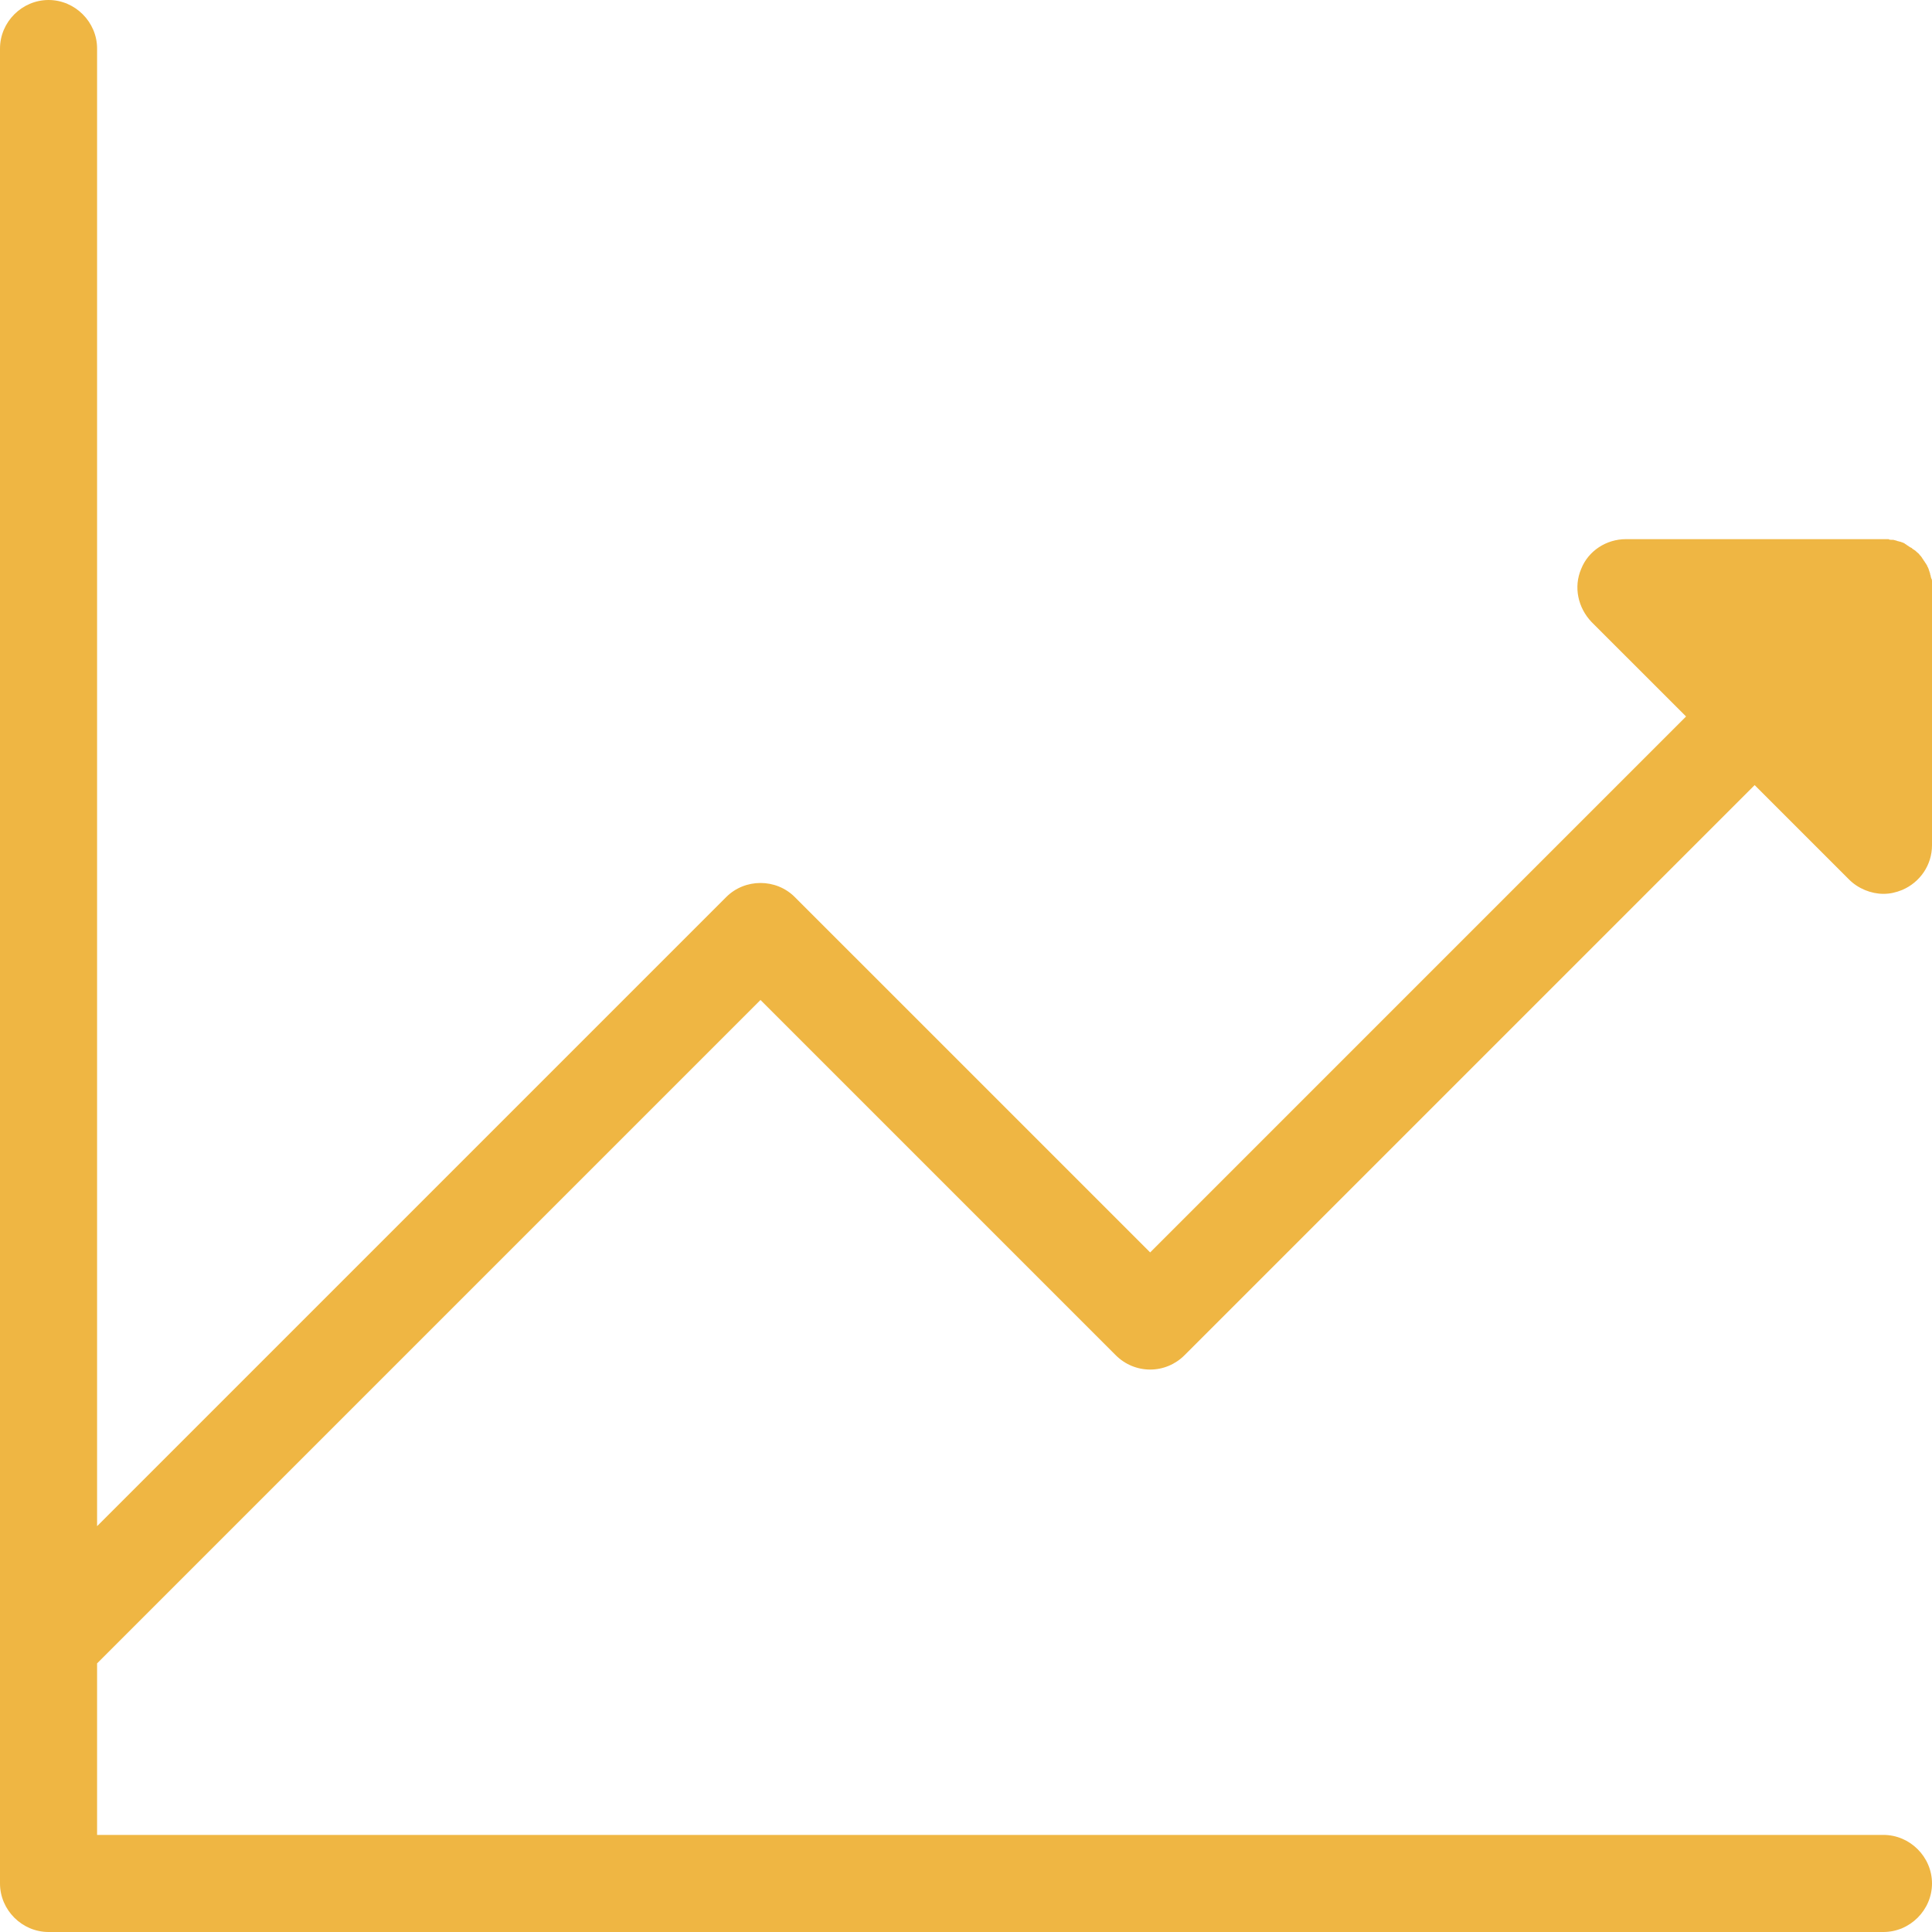 <?xml version="1.0" encoding="UTF-8"?> <svg xmlns="http://www.w3.org/2000/svg" width="60" height="60" viewBox="0 0 60 60" fill="none"> <g clip-path="url(#clip0_2263_22)"> <path d="M58.492 56.985H3.015V51.658L23.618 31.055L34.653 42.09C34.935 42.372 35.317 42.533 35.719 42.533C36.121 42.533 36.502 42.372 36.784 42.09L54.492 24.382L57.427 27.317C57.709 27.598 58.111 27.759 58.492 27.759C58.694 27.759 58.874 27.719 59.075 27.638C59.638 27.397 60 26.854 60 26.251V18.251C60 18.211 60 18.151 60 18.111C60 18.09 60 18.07 60 18.05C60 18.03 60 17.99 59.98 17.97C59.98 17.95 59.96 17.93 59.96 17.889C59.96 17.869 59.94 17.849 59.94 17.809C59.94 17.789 59.92 17.769 59.92 17.749C59.92 17.729 59.9 17.709 59.9 17.688C59.9 17.668 59.879 17.648 59.879 17.628C59.859 17.608 59.859 17.588 59.839 17.548C59.819 17.528 59.819 17.508 59.799 17.487C59.779 17.467 59.779 17.447 59.759 17.427C59.739 17.407 59.739 17.387 59.719 17.367C59.699 17.347 59.699 17.327 59.678 17.306C59.658 17.266 59.618 17.246 59.598 17.206L59.578 17.186C59.578 17.186 59.558 17.186 59.558 17.166C59.518 17.146 59.498 17.105 59.457 17.085C59.437 17.065 59.417 17.065 59.397 17.045C59.377 17.025 59.357 17.005 59.337 17.005C59.317 16.985 59.297 16.985 59.276 16.965C59.256 16.945 59.236 16.945 59.216 16.925C59.196 16.904 59.176 16.904 59.156 16.884C59.136 16.864 59.116 16.864 59.075 16.844C59.055 16.844 59.035 16.824 59.015 16.824C58.995 16.824 58.955 16.804 58.935 16.804C58.915 16.804 58.895 16.784 58.874 16.784C58.854 16.784 58.814 16.764 58.794 16.764C58.774 16.764 58.754 16.764 58.734 16.764C58.714 16.764 58.673 16.764 58.653 16.744C58.613 16.744 58.573 16.744 58.533 16.744C58.513 16.744 58.513 16.744 58.492 16.744H50.492C49.889 16.744 49.327 17.105 49.105 17.668C48.864 18.231 49.005 18.874 49.427 19.317L52.362 22.251L35.719 38.895L24.683 27.859C24.101 27.276 23.136 27.276 22.553 27.859L3.015 47.397V1.508C3.015 0.683 2.332 0 1.508 0C0.683 0 0 0.683 0 1.508V51.035V58.492C0 59.317 0.683 60 1.508 60H58.492C59.317 60 60 59.317 60 58.492C60 57.668 59.317 56.985 58.492 56.985Z" fill="#EFB643"></path> </g> <defs> <clipPath id="clip0_2263_22"> <rect width="60" height="60" fill="white"></rect> </clipPath> </defs> </svg> 